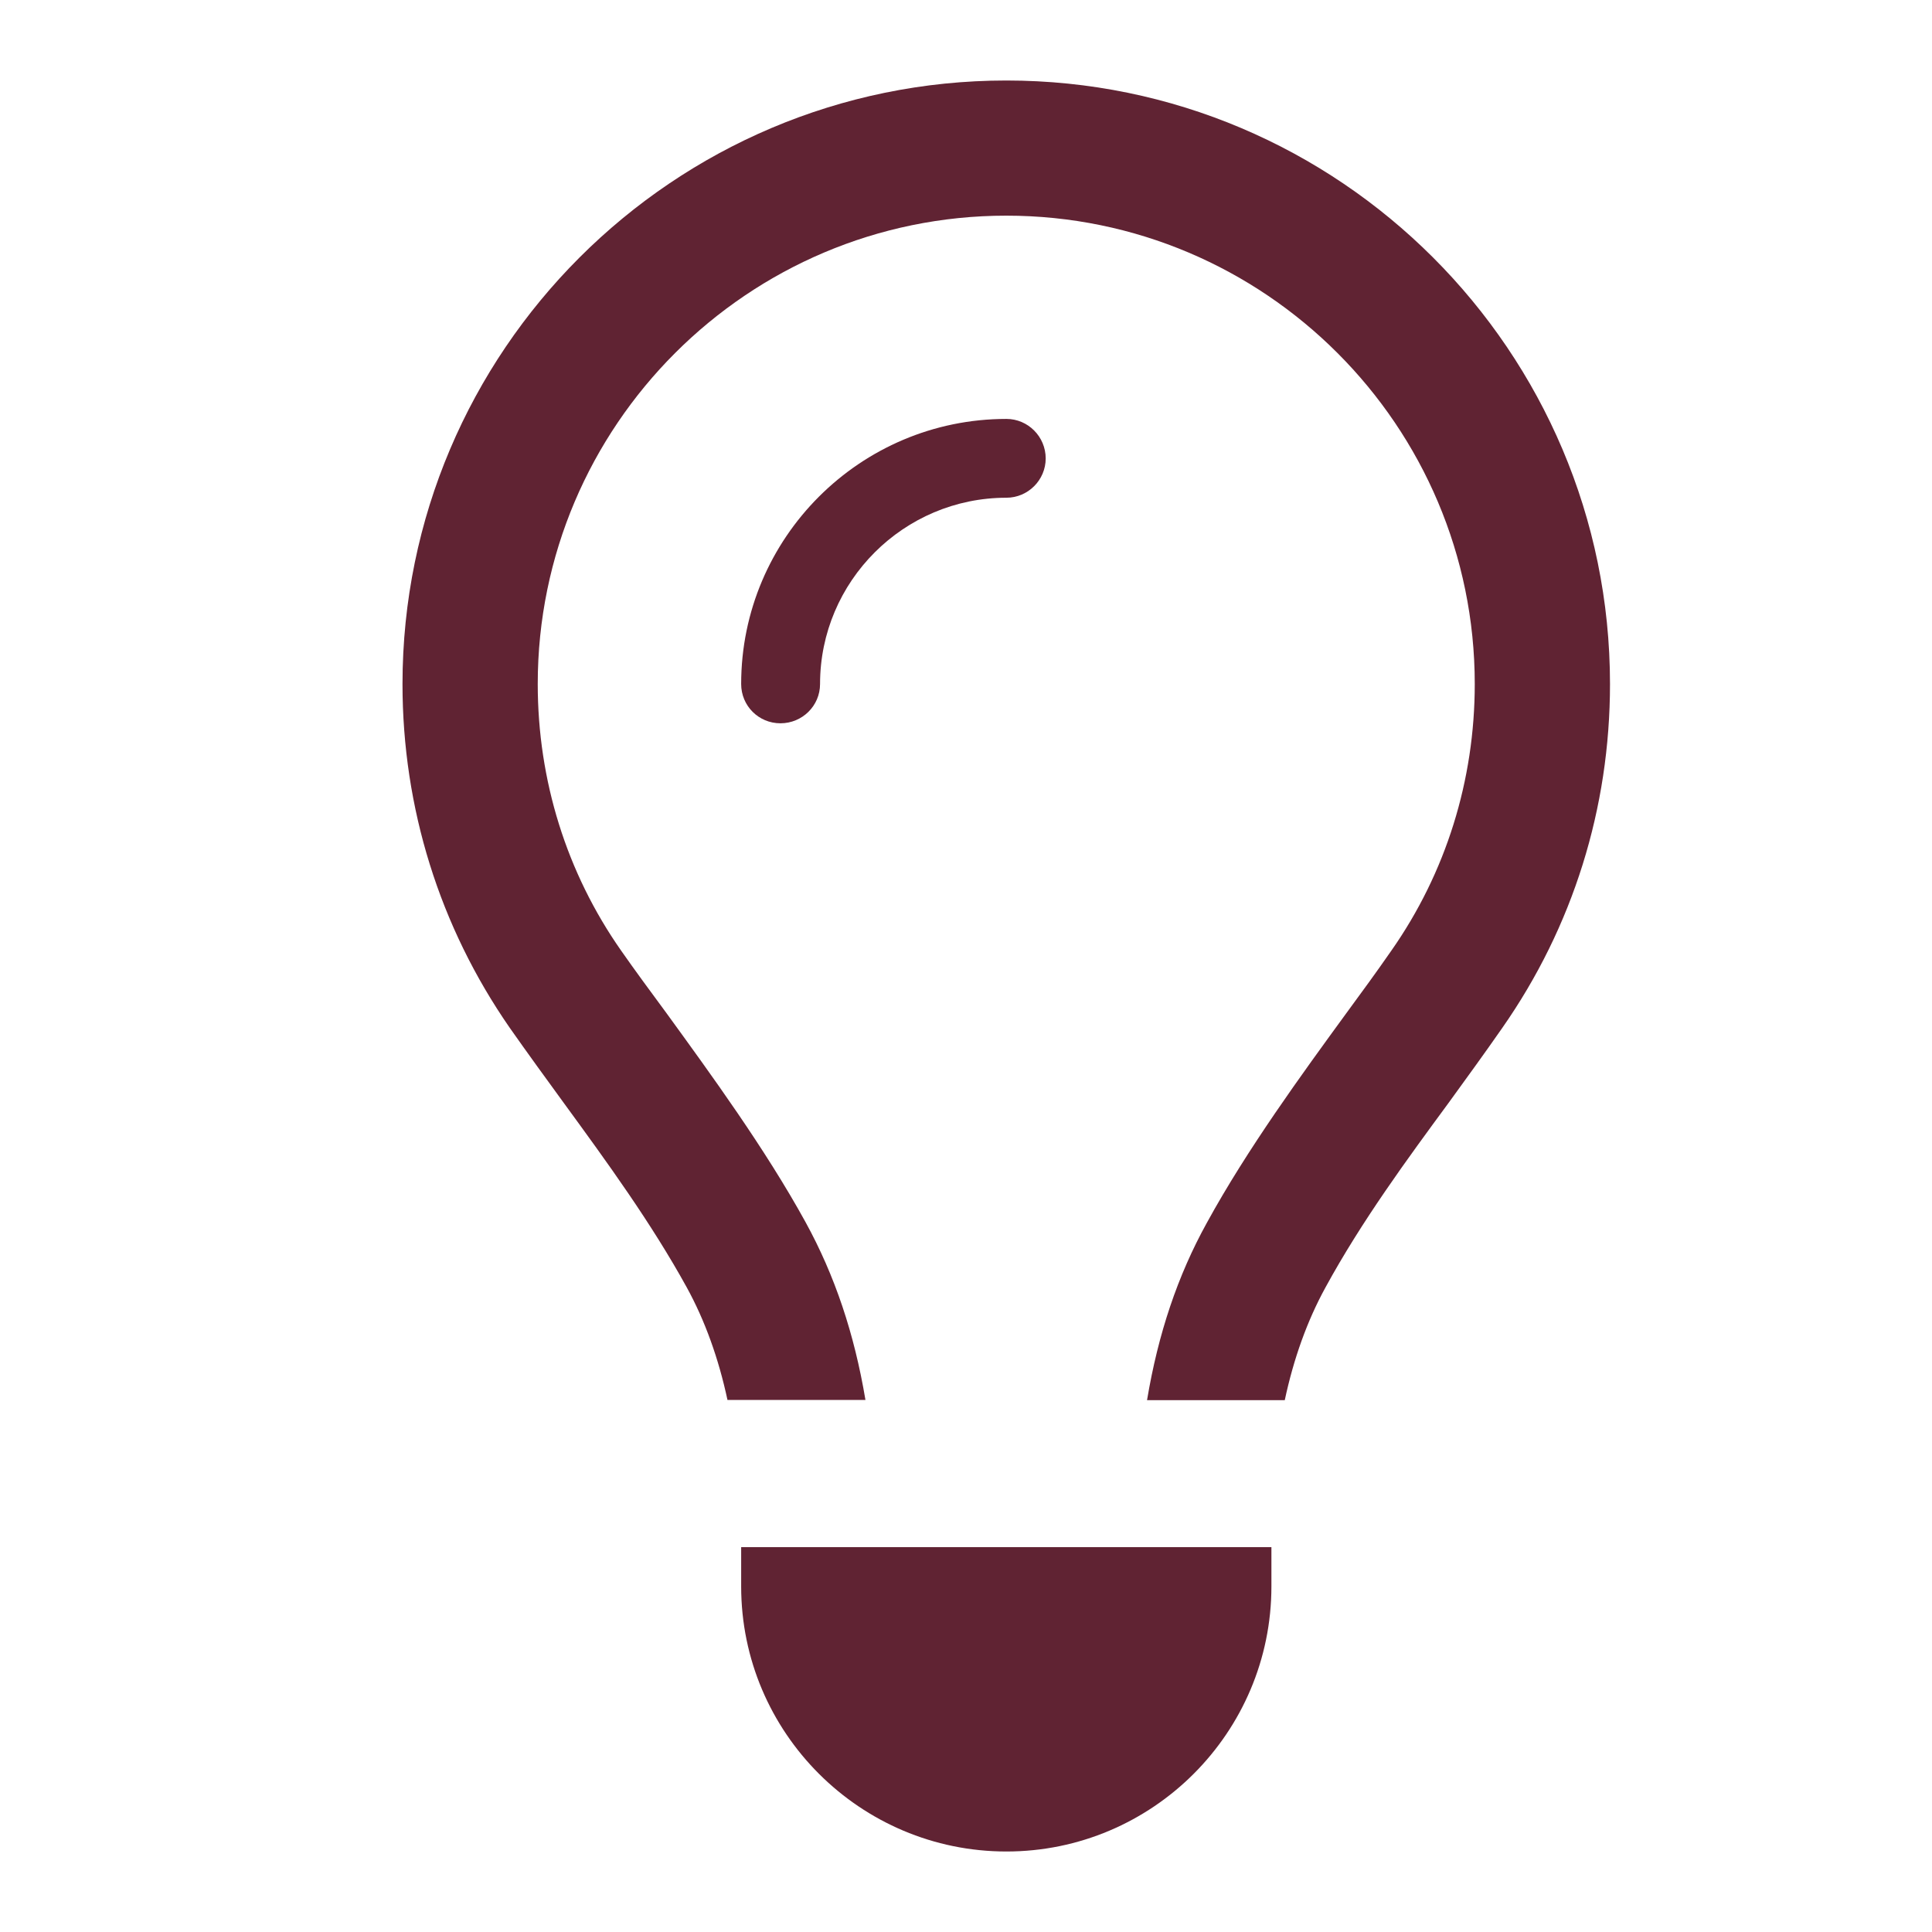 <svg xmlns="http://www.w3.org/2000/svg" fill="none" viewBox="0 0 24 24" height="24" width="24">
<g clip-path="url(#clip0_5546_5691)">
<path fill="#602333" d="M20 8.497C20 10.038 19.54 11.513 18.662 12.769C18.444 13.082 18.218 13.393 17.993 13.703C17.487 14.391 16.914 15.17 16.465 15.994C16.239 16.406 16.07 16.877 15.96 17.393H14.249C14.387 16.567 14.63 15.844 14.992 15.19C15.494 14.273 16.174 13.342 16.719 12.594C16.923 12.317 17.109 12.061 17.27 11.829L17.284 11.809C17.962 10.842 18.32 9.693 18.32 8.497C18.32 5.289 15.711 2.679 12.501 2.679C9.291 2.679 6.68 5.289 6.68 8.497C6.68 9.693 7.038 10.842 7.716 11.809C7.88 12.044 8.075 12.309 8.281 12.588C8.826 13.339 9.506 14.27 10.008 15.184C10.37 15.844 10.613 16.567 10.751 17.391H9.037C8.927 16.877 8.758 16.406 8.532 15.994C8.091 15.193 7.541 14.437 7.005 13.703C6.779 13.393 6.553 13.082 6.333 12.769C5.46 11.511 5 10.035 5 8.497C5 4.363 8.365 1 12.501 1C16.637 1 20 4.363 20 8.497Z"></path>
<path fill="#602333" d="M15.794 19.219V19.707C15.794 21.524 14.317 23 12.502 23C10.686 23 9.207 21.524 9.207 19.707V19.219H15.794Z"></path>
<path fill="#602333" d="M12.99 5.695C12.99 5.963 12.77 6.183 12.502 6.183C11.226 6.183 10.187 7.222 10.187 8.497C10.187 8.768 9.966 8.985 9.695 8.985C9.424 8.985 9.207 8.768 9.207 8.497C9.207 6.683 10.684 5.204 12.502 5.204C12.77 5.204 12.99 5.424 12.99 5.695Z"></path>
</g>
<defs>
<clipPath id="clip0_5546_5691">
<rect transform="translate(5 1)" fill="white" height="22" width="15"></rect>
</clipPath>
</defs>
</svg>
